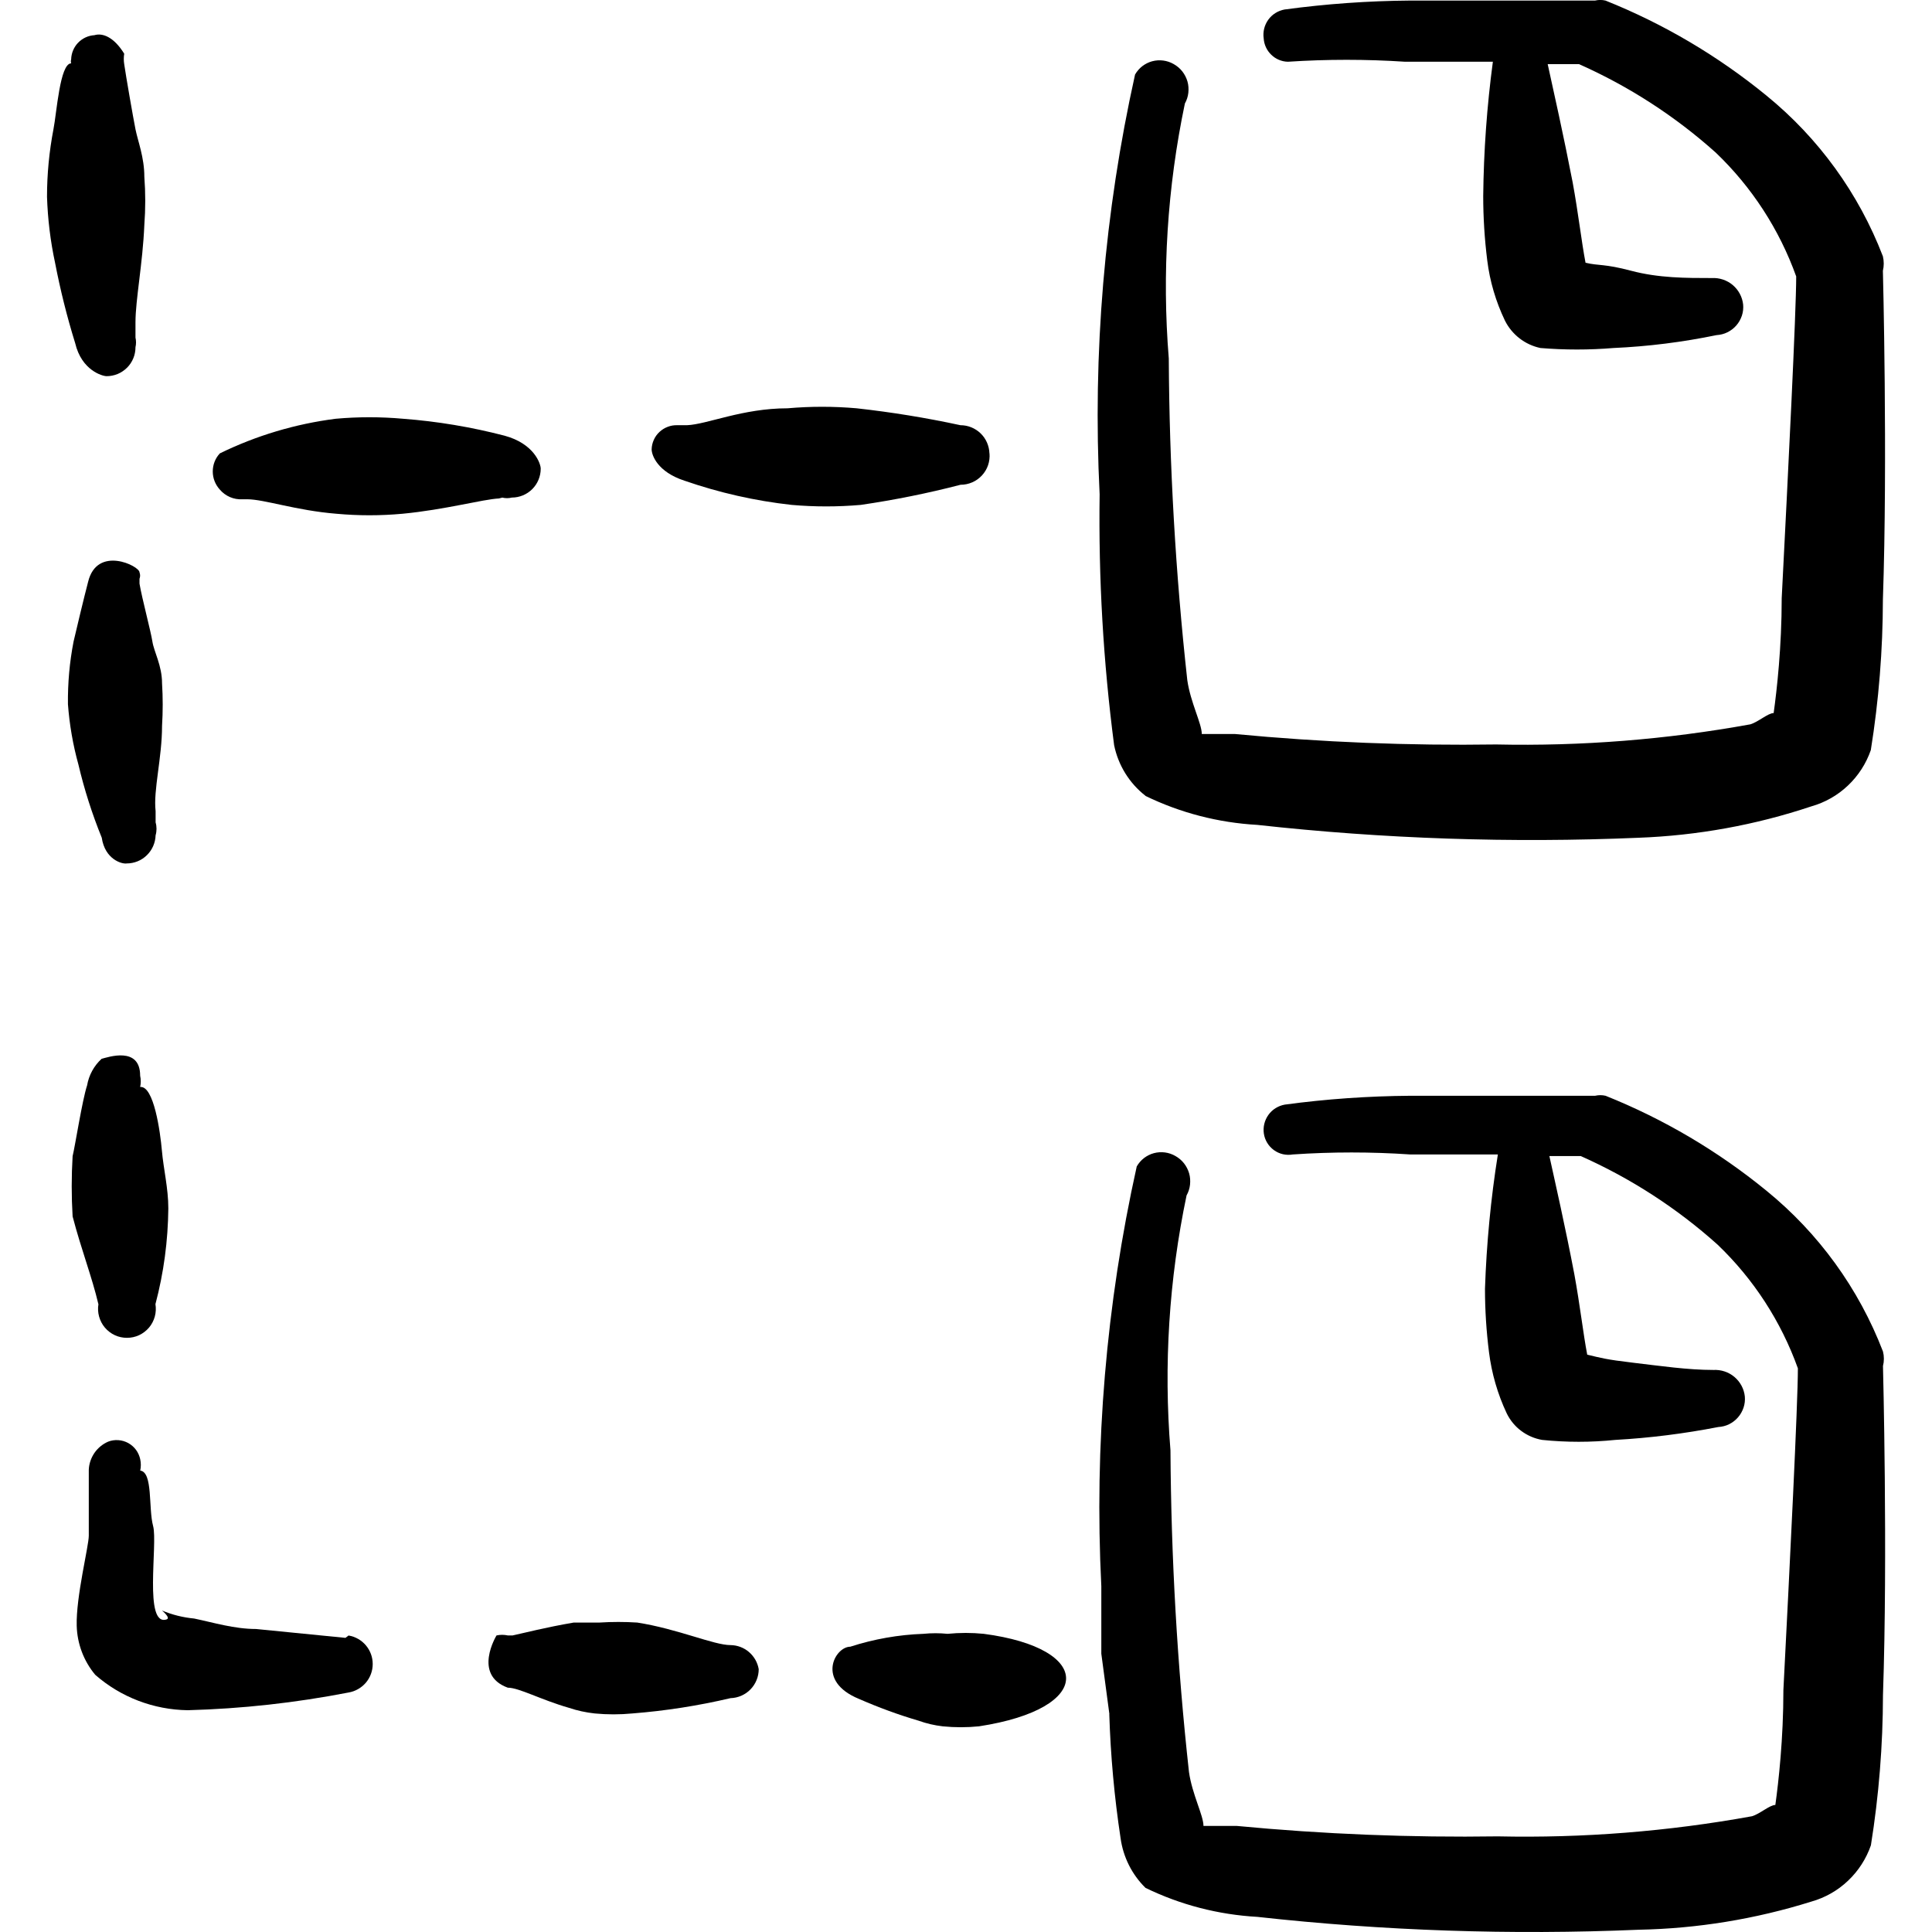 <svg xmlns="http://www.w3.org/2000/svg" fill="none" viewBox="0 0 24 24" id="Organization-Files--Streamline-Freehand">
  <desc>
    Organization Files Streamline Icon: https://streamlinehq.com
  </desc>
  <path fill="#000000" fill-rule="evenodd" d="M14.229 9.887c0.434 0.211 0.906 0.333 1.389 0.36 1.572 0.174 3.155 0.227 4.735 0.16 0.731 -0.027 1.454 -0.158 2.148 -0.39 0.17 -0.048 0.327 -0.137 0.455 -0.259 0.129 -0.122 0.226 -0.273 0.284 -0.44 0.099 -0.618 0.149 -1.242 0.15 -1.868 0.06 -1.738 0 -4.086 0 -4.086 0.014 -0.059 0.014 -0.121 0 -0.18 -0.3 -0.781 -0.799 -1.47 -1.448 -1.998 -0.602 -0.492 -1.276 -0.89 -1.998 -1.179 -0.043 -0.01 -0.087 -0.01 -0.13 0h-2.298C16.994 0.011 16.474 0.048 15.957 0.118c-0.081 0.015 -0.154 0.06 -0.202 0.127 -0.048 0.067 -0.069 0.15 -0.057 0.232 0.005 0.077 0.038 0.149 0.094 0.203 0.055 0.054 0.129 0.085 0.206 0.087 0.486 -0.032 0.973 -0.032 1.458 0h1.089c-0.074 0.553 -0.114 1.11 -0.12 1.668 0 0.267 0.017 0.534 0.05 0.799 0.032 0.26 0.107 0.513 0.22 0.749 0.043 0.086 0.105 0.161 0.181 0.22 0.076 0.059 0.165 0.1 0.259 0.12 0.302 0.025 0.607 0.025 0.909 0 0.43 -0.019 0.857 -0.073 1.279 -0.16 0.047 -0.003 0.093 -0.014 0.135 -0.035 0.042 -0.021 0.08 -0.049 0.111 -0.085 0.031 -0.035 0.054 -0.077 0.069 -0.121 0.015 -0.045 0.02 -0.092 0.016 -0.138 -0.01 -0.094 -0.056 -0.181 -0.129 -0.243 -0.072 -0.061 -0.166 -0.092 -0.261 -0.087 -0.32 0 -0.659 0 -0.999 -0.09 -0.34 -0.09 -0.4 -0.06 -0.569 -0.1 -0.05 -0.26 -0.09 -0.619 -0.16 -0.999 -0.11 -0.569 -0.24 -1.149 -0.31 -1.468h0.39c0.62 0.276 1.193 0.646 1.698 1.099 0.448 0.428 0.79 0.955 0.999 1.538 0 0.44 -0.1 2.437 -0.18 3.996 0 0.609 -0.06 1.139 -0.1 1.428 -0.07 0 -0.19 0.11 -0.29 0.14 -1.041 0.189 -2.099 0.273 -3.157 0.25 -1.084 0.016 -2.168 -0.027 -3.247 -0.13h-0.41c0 -0.13 -0.14 -0.39 -0.18 -0.669 -0.146 -1.327 -0.223 -2.661 -0.23 -3.996 -0.086 -1.06 -0.018 -2.126 0.2 -3.167 0.023 -0.041 0.038 -0.087 0.043 -0.134 0.005 -0.047 0.002 -0.095 -0.011 -0.14 -0.013 -0.045 -0.035 -0.088 -0.064 -0.125 -0.029 -0.037 -0.066 -0.068 -0.107 -0.091 -0.04 -0.023 -0.084 -0.038 -0.13 -0.044 -0.046 -0.006 -0.092 -0.003 -0.137 0.009 -0.045 0.012 -0.086 0.033 -0.123 0.061 -0.036 0.028 -0.067 0.064 -0.09 0.104 -0.38 1.71 -0.528 3.464 -0.44 5.214 -0.015 1.042 0.045 2.083 0.18 3.117 0.051 0.249 0.189 0.473 0.39 0.629Z" clip-rule="evenodd" stroke-width="1"></path>
  <path fill="#000000" fill-rule="evenodd" d="M13.78 21.295c0.016 0.515 0.063 1.029 0.14 1.538 0.032 0.235 0.141 0.453 0.31 0.619 0.434 0.211 0.906 0.333 1.389 0.36 1.572 0.174 3.155 0.227 4.735 0.16 0.729 -0.014 1.452 -0.132 2.148 -0.35 0.17 -0.048 0.327 -0.137 0.455 -0.259 0.129 -0.122 0.226 -0.273 0.284 -0.44 0.099 -0.618 0.149 -1.242 0.15 -1.868 0.06 -1.738 0 -4.086 0 -4.086 0.015 -0.059 0.015 -0.121 0 -0.18 -0.3 -0.781 -0.799 -1.47 -1.448 -1.998 -0.602 -0.492 -1.276 -0.89 -1.998 -1.179 -0.043 -0.01 -0.087 -0.01 -0.13 0h-2.298c-0.521 0.004 -1.042 0.04 -1.558 0.11 -0.081 0.015 -0.154 0.06 -0.202 0.127 -0.048 0.067 -0.069 0.15 -0.057 0.232 0.006 0.041 0.02 0.08 0.042 0.116 0.021 0.035 0.05 0.066 0.083 0.09s0.072 0.042 0.112 0.051c0.04 0.009 0.082 0.01 0.123 0.003 0.486 -0.033 0.973 -0.033 1.458 0h1.089c-0.088 0.552 -0.141 1.109 -0.16 1.668 -0 0.264 0.017 0.527 0.05 0.789 0.033 0.263 0.107 0.519 0.22 0.759 0.042 0.086 0.103 0.161 0.18 0.218 0.076 0.057 0.166 0.096 0.26 0.112 0.302 0.031 0.607 0.031 0.909 0 0.429 -0.024 0.857 -0.078 1.279 -0.16 0.047 -0.003 0.093 -0.014 0.135 -0.035 0.042 -0.021 0.08 -0.05 0.11 -0.085 0.031 -0.035 0.054 -0.077 0.069 -0.121 0.015 -0.045 0.02 -0.092 0.016 -0.138 -0.01 -0.095 -0.056 -0.181 -0.129 -0.243 -0.072 -0.061 -0.166 -0.092 -0.261 -0.087 -0.32 0 -0.659 -0.05 -0.999 -0.09 -0.34 -0.04 -0.4 -0.06 -0.569 -0.1 -0.05 -0.26 -0.09 -0.619 -0.16 -0.999 -0.11 -0.579 -0.24 -1.149 -0.31 -1.468h0.39c0.62 0.276 1.193 0.646 1.698 1.099 0.448 0.428 0.79 0.955 0.999 1.538 0 0.44 -0.1 2.437 -0.18 3.996 0 0.609 -0.06 1.139 -0.1 1.428 -0.07 0 -0.19 0.11 -0.29 0.14 -1.041 0.189 -2.099 0.273 -3.157 0.25 -1.084 0.016 -2.168 -0.027 -3.247 -0.13h-0.41c0 -0.13 -0.14 -0.39 -0.18 -0.669 -0.146 -1.327 -0.222 -2.661 -0.23 -3.996 -0.086 -1.06 -0.018 -2.126 0.2 -3.167 0.023 -0.041 0.038 -0.087 0.043 -0.134 0.005 -0.047 0.002 -0.095 -0.011 -0.14 -0.013 -0.045 -0.035 -0.088 -0.064 -0.125 -0.029 -0.037 -0.066 -0.068 -0.107 -0.091 -0.04 -0.023 -0.084 -0.038 -0.13 -0.044 -0.046 -0.006 -0.092 -0.003 -0.137 0.009 -0.045 0.012 -0.086 0.033 -0.123 0.061 -0.036 0.028 -0.067 0.064 -0.09 0.104 -0.38 1.71 -0.528 3.465 -0.44 5.214v0.839l0.1 0.749Z" clip-rule="evenodd" stroke-width="1"></path>
  <path fill="#000000" fill-rule="evenodd" d="M1.323 4.673c0.047 0 0.094 -0.009 0.138 -0.027 0.044 -0.018 0.083 -0.045 0.117 -0.078 0.033 -0.033 0.06 -0.073 0.078 -0.117 0.018 -0.044 0.027 -0.09 0.027 -0.138 0.009 -0.039 0.009 -0.08 0 -0.12v-0.19c0 -0.28 0.09 -0.729 0.11 -1.209 0.015 -0.2 0.015 -0.4 0 -0.599 0 -0.24 -0.08 -0.44 -0.11 -0.589 -0.03 -0.15 -0.12 -0.669 -0.14 -0.809 -0.007 -0.043 -0.007 -0.087 0 -0.13 -0.13 -0.21 -0.27 -0.26 -0.37 -0.23 -0.077 0.005 -0.149 0.038 -0.203 0.094C0.917 0.586 0.886 0.66 0.884 0.737c-0.005 0.016 -0.005 0.034 0 0.05 -0.14 0 -0.18 0.619 -0.22 0.819 -0.053 0.277 -0.08 0.557 -0.08 0.839 0.009 0.275 0.042 0.55 0.1 0.819 0.065 0.337 0.148 0.671 0.25 0.999 0.08 0.34 0.34 0.41 0.39 0.41Z" clip-rule="evenodd" stroke-width="1"></path>
  <path fill="#000000" fill-rule="evenodd" d="M1.573 10.726c0.094 0 0.184 -0.036 0.251 -0.102 0.067 -0.065 0.106 -0.154 0.109 -0.248 0.015 -0.052 0.015 -0.108 0 -0.16v-0.14c-0.03 -0.26 0.08 -0.659 0.08 -1.059 0.011 -0.176 0.011 -0.353 0 -0.529 0 -0.22 -0.1 -0.39 -0.12 -0.519 -0.02 -0.13 -0.13 -0.539 -0.16 -0.719v-0.06c0.01 -0.026 0.01 -0.054 0 -0.08 0 -0.08 -0.529 -0.34 -0.639 0.12 -0.05 0.19 -0.15 0.609 -0.18 0.739 -0.05 0.257 -0.073 0.518 -0.07 0.779 0.019 0.253 0.062 0.504 0.13 0.749 0.073 0.31 0.17 0.614 0.29 0.909 0.04 0.27 0.25 0.33 0.31 0.32Z" clip-rule="evenodd" stroke-width="1"></path>
  <path fill="#000000" fill-rule="evenodd" d="M1.223 16.2c-0.009 0.051 -0.006 0.104 0.008 0.155 0.014 0.05 0.038 0.097 0.072 0.137 0.034 0.04 0.076 0.072 0.123 0.094 0.047 0.022 0.099 0.033 0.151 0.033 0.052 0 0.104 -0.011 0.151 -0.033 0.047 -0.022 0.089 -0.054 0.123 -0.094 0.034 -0.04 0.058 -0.087 0.072 -0.137 0.014 -0.051 0.016 -0.103 0.008 -0.155 0.103 -0.388 0.156 -0.787 0.16 -1.189 0 -0.25 -0.06 -0.489 -0.08 -0.719 -0.02 -0.23 -0.1 -0.809 -0.27 -0.789 0.01 -0.046 0.01 -0.094 0 -0.14 0 -0.37 -0.4 -0.23 -0.479 -0.21 -0.095 0.087 -0.158 0.203 -0.18 0.33 -0.06 0.18 -0.15 0.759 -0.18 0.879 -0.015 0.249 -0.015 0.5 0 0.749 0.11 0.42 0.24 0.749 0.32 1.089Z" clip-rule="evenodd" stroke-width="1"></path>
  <path fill="#000000" fill-rule="evenodd" d="m4.29 20.346 -1.109 -0.11c-0.27 0 -0.529 -0.08 -0.769 -0.13 -0.138 -0.013 -0.272 -0.046 -0.4 -0.1 0 0 0.11 0.09 0.06 0.11 -0.29 0.1 -0.11 -0.939 -0.17 -1.159 -0.06 -0.22 0 -0.669 -0.16 -0.689 0.01 -0.046 0.01 -0.094 0 -0.14 -0.009 -0.042 -0.027 -0.083 -0.052 -0.117 -0.026 -0.035 -0.059 -0.064 -0.097 -0.085 -0.038 -0.021 -0.08 -0.033 -0.123 -0.036 -0.043 -0.003 -0.087 0.003 -0.127 0.019 -0.069 0.03 -0.128 0.079 -0.17 0.14 -0.042 0.062 -0.067 0.134 -0.07 0.209v0.819c0 0.13 -0.16 0.759 -0.15 1.119 0.006 0.223 0.087 0.438 0.23 0.609 0.318 0.279 0.726 0.434 1.149 0.44 0.671 -0.018 1.339 -0.092 1.998 -0.22 0.084 -0.014 0.16 -0.058 0.215 -0.122 0.055 -0.065 0.085 -0.147 0.085 -0.232 0 -0.085 -0.03 -0.167 -0.085 -0.232 -0.055 -0.065 -0.131 -0.108 -0.215 -0.122l-0.04 0.03Z" clip-rule="evenodd" stroke-width="1"></path>
  <path fill="#000000" fill-rule="evenodd" d="M9.075 20.436c-0.21 0 -0.649 -0.2 -1.159 -0.28 -0.156 -0.01 -0.313 -0.01 -0.469 0h-0.32c-0.35 0.06 -0.619 0.13 -0.759 0.16h-0.06c-0.046 -0.01 -0.094 -0.01 -0.14 0 0 0 -0.3 0.489 0.14 0.649 0.14 0 0.41 0.15 0.759 0.25 0.104 0.035 0.211 0.058 0.32 0.07 0.156 0.015 0.313 0.015 0.469 0 0.41 -0.032 0.818 -0.096 1.219 -0.19 0.094 -0.003 0.183 -0.042 0.248 -0.109 0.065 -0.067 0.102 -0.157 0.102 -0.251 -0.014 -0.083 -0.057 -0.158 -0.121 -0.213 -0.064 -0.055 -0.145 -0.085 -0.229 -0.086Z" clip-rule="evenodd" stroke-width="1"></path>
  <path fill="#000000" fill-rule="evenodd" d="M6.238 6.181c0.039 0.01 0.081 0.01 0.12 0 0.095 0 0.187 -0.038 0.254 -0.105 0.067 -0.067 0.105 -0.159 0.105 -0.254 0 -0.06 -0.08 -0.31 -0.45 -0.41 -0.412 -0.107 -0.834 -0.178 -1.259 -0.21 -0.279 -0.025 -0.56 -0.025 -0.839 0 -0.5 0.064 -0.986 0.209 -1.438 0.43 -0.057 0.061 -0.088 0.141 -0.088 0.225s0.032 0.164 0.088 0.225c0.034 0.04 0.077 0.072 0.126 0.093 0.049 0.021 0.101 0.03 0.154 0.027l0.06 0c0.21 0 0.609 0.14 1.109 0.18 0.272 0.025 0.547 0.025 0.819 0 0.529 -0.05 0.999 -0.18 1.199 -0.19l0.04 -0.01Z" clip-rule="evenodd" stroke-width="1"></path>
  <path fill="#000000" fill-rule="evenodd" d="M12.291 5.632c-0.003 -0.094 -0.042 -0.183 -0.109 -0.248 -0.067 -0.065 -0.157 -0.102 -0.251 -0.102 -0.426 -0.092 -0.856 -0.162 -1.289 -0.21 -0.286 -0.025 -0.573 -0.025 -0.859 0 -0.559 0 -0.999 0.2 -1.249 0.21h-0.12c-0.041 -0.001 -0.081 0.005 -0.119 0.02 -0.038 0.014 -0.073 0.036 -0.103 0.064 -0.03 0.028 -0.054 0.061 -0.07 0.098 -0.017 0.037 -0.026 0.077 -0.027 0.118 0 0.07 0.07 0.28 0.41 0.39 0.43 0.149 0.876 0.25 1.329 0.3 0.286 0.025 0.573 0.025 0.859 0 0.417 -0.061 0.831 -0.144 1.239 -0.25 0.05 0 0.099 -0.01 0.145 -0.03 0.046 -0.02 0.087 -0.049 0.121 -0.086 0.034 -0.037 0.06 -0.08 0.076 -0.127 0.016 -0.047 0.022 -0.097 0.018 -0.147Z" clip-rule="evenodd" stroke-width="1"></path>
  <path fill="#000000" fill-rule="evenodd" d="M12.221 20.296c-0.149 -0.015 -0.3 -0.015 -0.45 0 -0.1 -0.01 -0.2 -0.01 -0.3 0 -0.309 0.011 -0.615 0.065 -0.909 0.16 -0.19 0 -0.43 0.429 0.11 0.649 0.24 0.105 0.487 0.196 0.739 0.27 0.097 0.035 0.197 0.058 0.3 0.07 0.149 0.015 0.3 0.015 0.45 0 1.438 -0.22 1.428 -0.969 0.06 -1.149Z" clip-rule="evenodd" stroke-width="1"></path>
</svg>